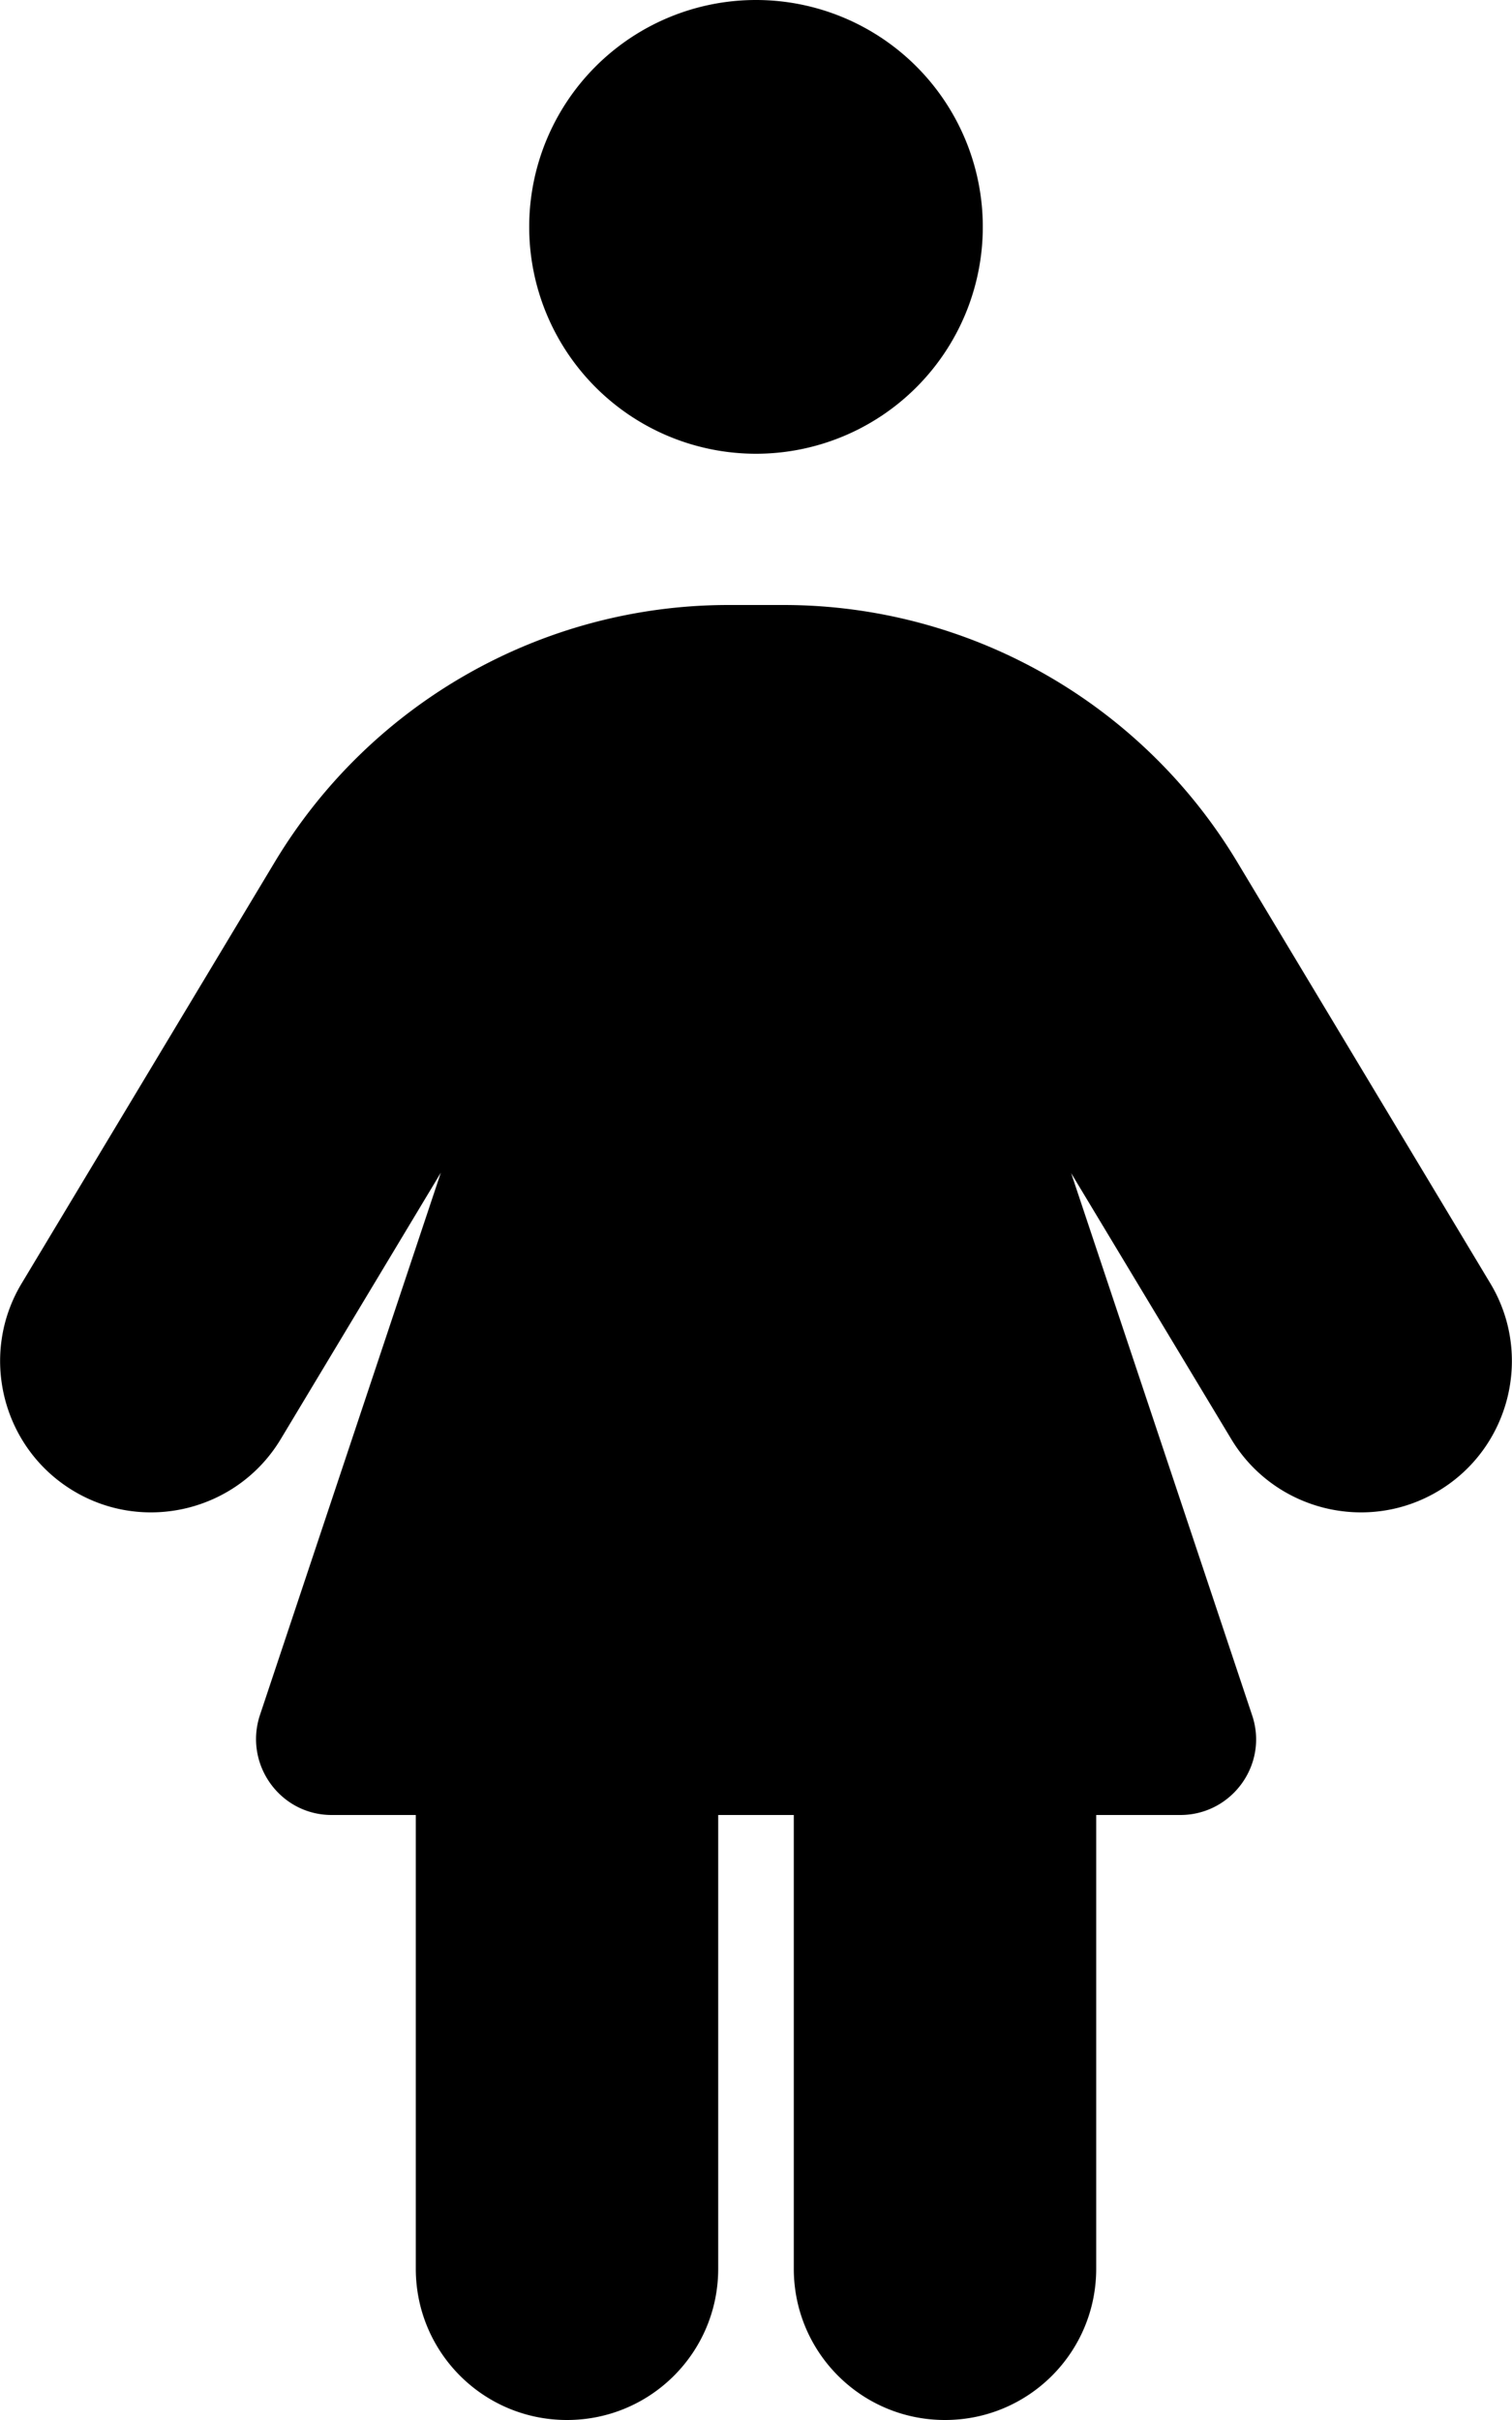 <svg xmlns="http://www.w3.org/2000/svg" viewBox="0 0 320 512"><!--! Font Awesome Free 6.5.2 by @fontawesome - https://fontawesome.com License - https://fontawesome.com/license/free (Icons: CC BY 4.0, Fonts: SIL OFL 1.1, Code: MIT License) Copyright 2024 Fonticons, Inc. --><path d="M160 0a48 48 0 1 1 0 96 48 48 0 1 1 0-96zM88 384H70.2c-10.9 0-18.6-10.7-15.2-21.1L93.3 248.1 59.4 304.5c-9.1 15.1-28.8 20-43.9 10.9s-20-28.8-10.9-43.9l53.6-89.2c20.3-33.7 56.7-54.3 96-54.3h11.6c39.3 0 75.7 20.6 96 54.3l53.6 89.2c9.1 15.1 4.2 34.8-10.9 43.9s-34.8 4.2-43.9-10.9l-33.9-56.3L265 362.9c3.5 10.4-4.3 21.1-15.2 21.1H232v96c0 17.7-14.3 32-32 32s-32-14.3-32-32V384H152v96c0 17.7-14.3 32-32 32s-32-14.3-32-32V384z"/></svg>